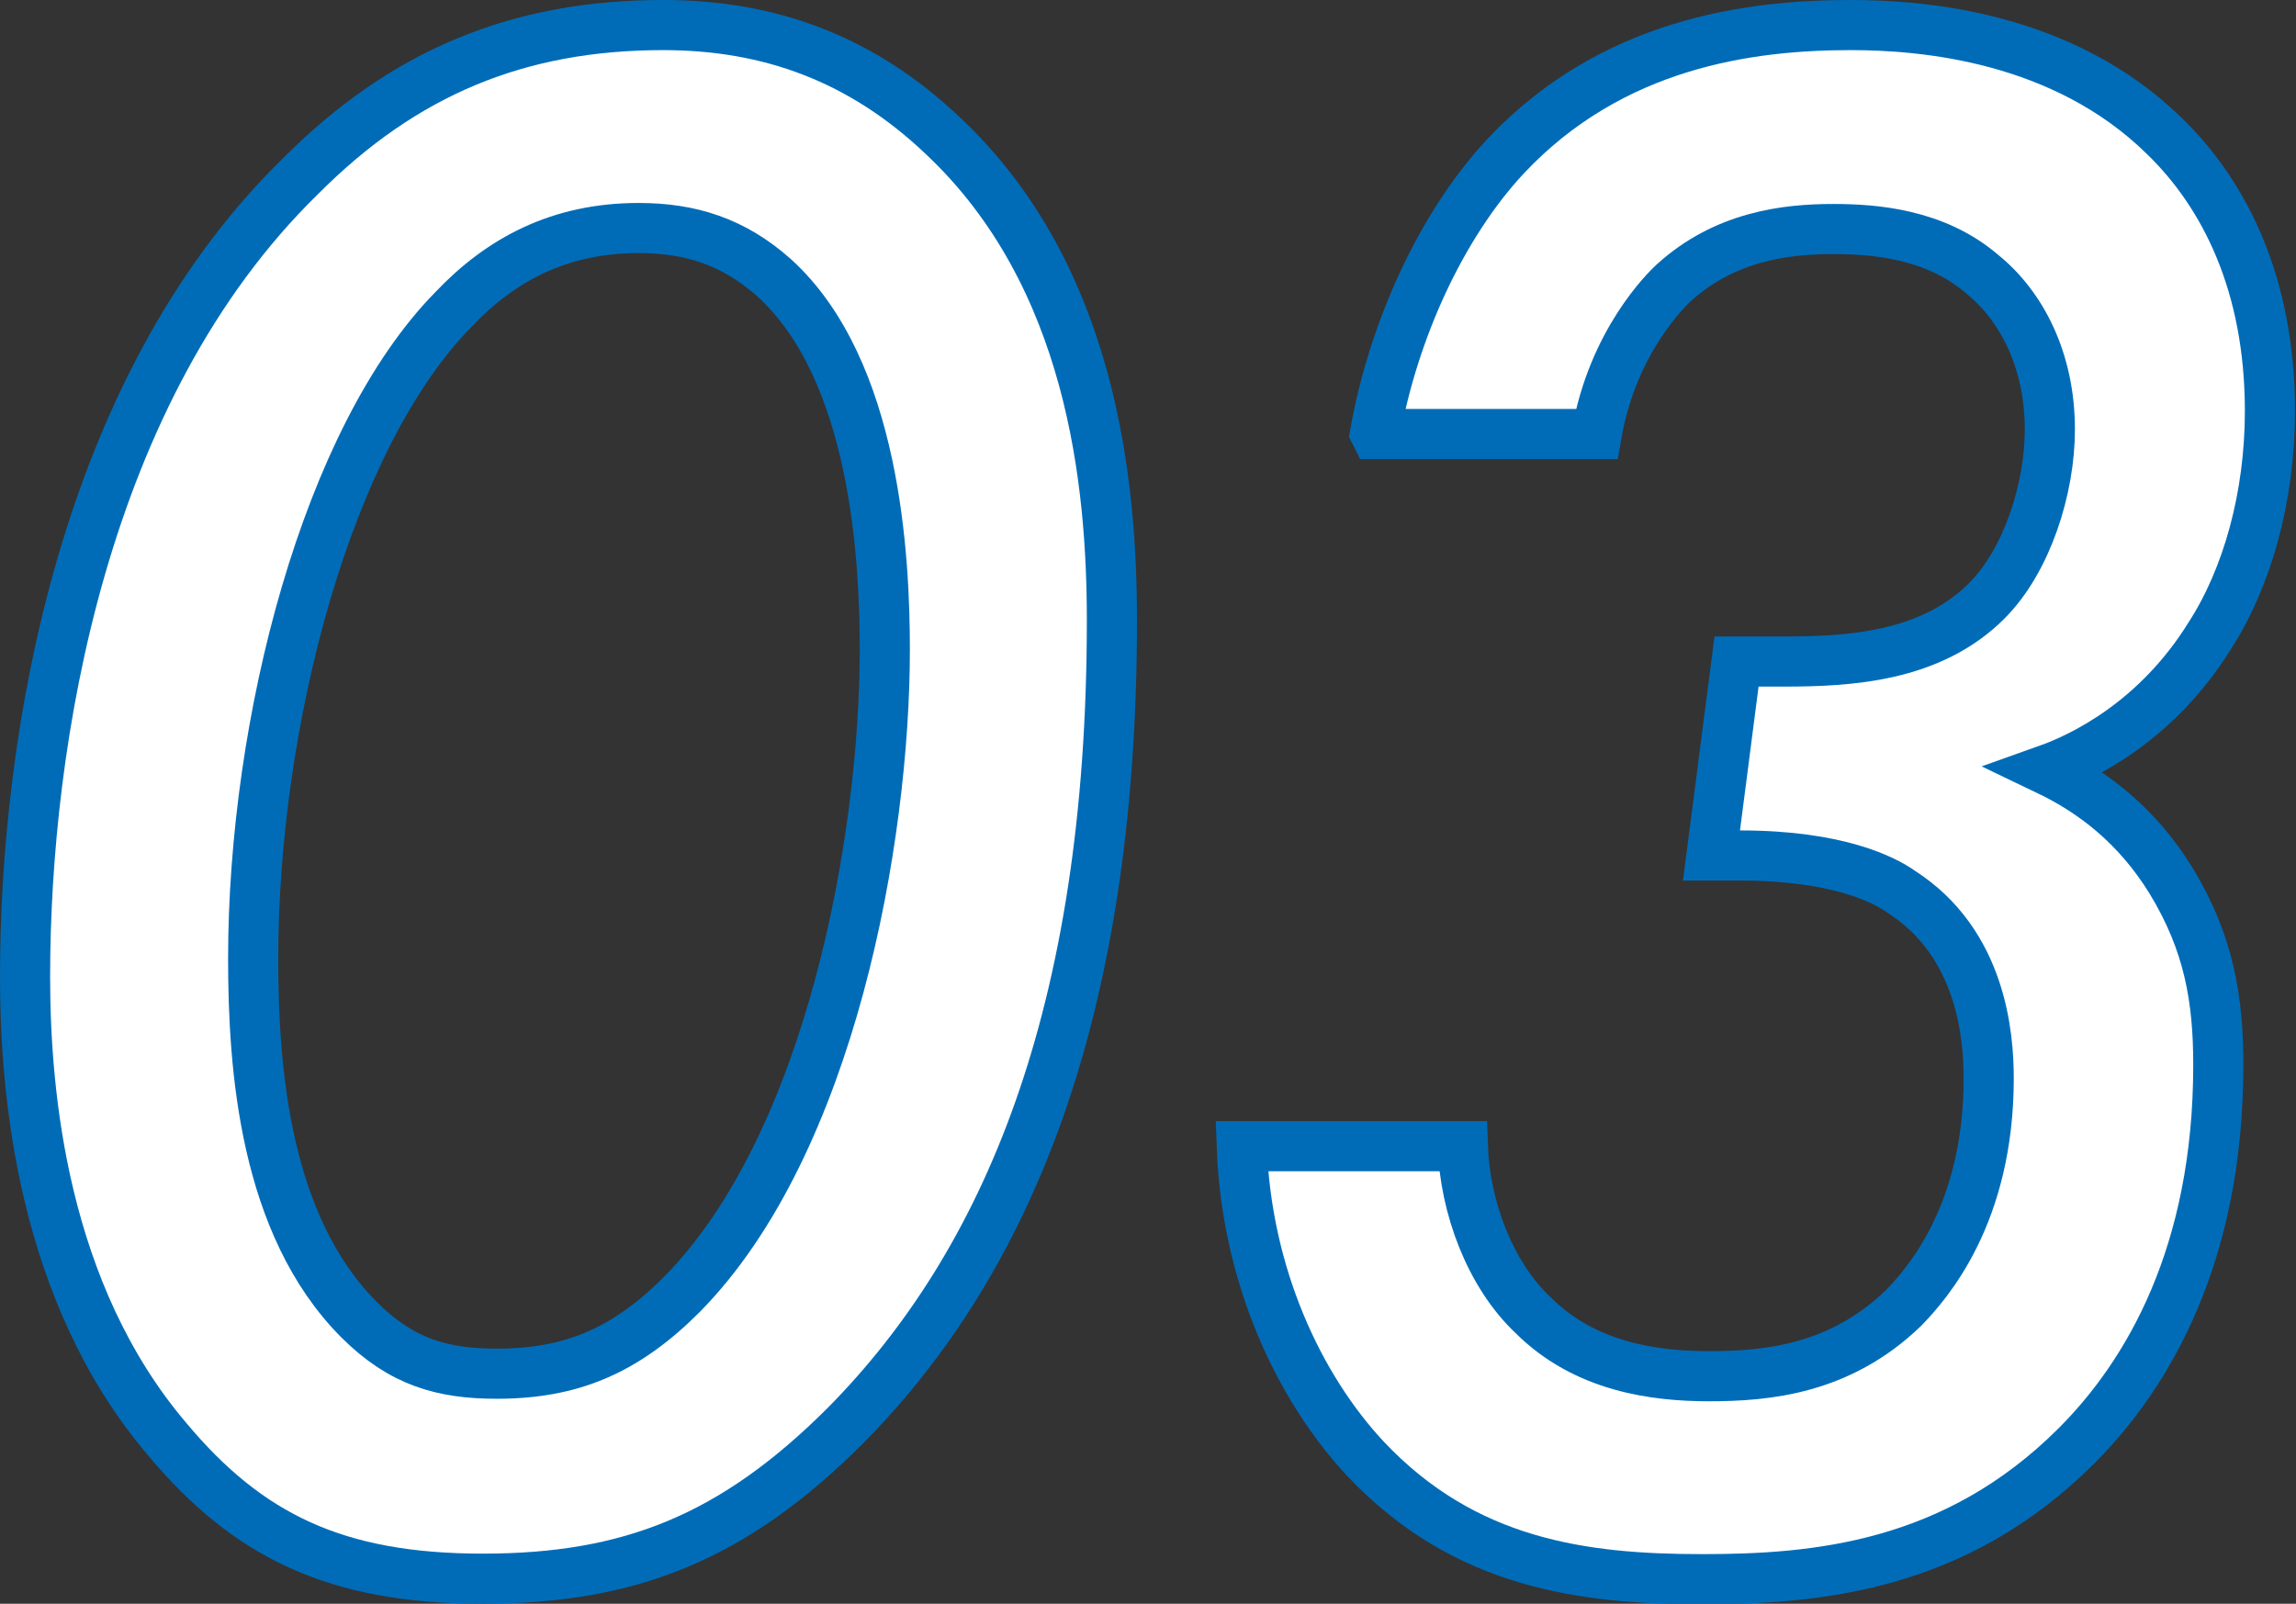 <?xml version="1.0" encoding="UTF-8"?>
<svg id="_レイヤー_2" data-name="レイヤー 2" xmlns="http://www.w3.org/2000/svg" width="45.8" height="32" viewBox="0 0 45.8 32">
  <rect x="0" y="0" width="45.8" height="32" fill="#333333" stroke="none"/>
  <defs>
    <style>
      .cls-1 {
        fill: #fff;
        stroke: #006cb8;
        stroke-miterlimit: 10;
      }
    </style>
  </defs>
  <g id="TOP_CORPRATE">
    <g>
      <path class="cls-1" d="m3.33,28.71c-2.48-2.92-2.83-6.88-2.83-9.22C.5,14.81,1.62,7.79,5.99,3.52,8.06,1.44,10.35.5,13.23.5c2.12,0,3.96.67,5.58,2.21,2.97,2.79,3.37,6.93,3.37,9.67,0,7.88-2.11,12.82-5.31,16.06-2.25,2.25-4.32,3.06-7.24,3.06s-4.68-.85-6.3-2.79ZM9.05,6.17c-2.52,2.56-4,8.23-4,12.96,0,2.2.23,5.31,2.11,7.2.85.85,1.67,1.08,2.75,1.08,1.48,0,2.56-.45,3.69-1.58,2.97-3.01,4.05-9.09,4.05-12.87,0-1.8-.18-5.58-2.21-7.42-.81-.72-1.67-.99-2.7-.99-1.58,0-2.75.63-3.69,1.62Z"/>
      <path class="cls-1" d="m27.43,8.64c.36-2.02,1.31-4.14,2.61-5.53,2.12-2.25,4.86-2.61,6.88-2.61,1.44,0,4.23.23,6.25,2.21,1.21,1.17,2.11,2.97,2.11,5.49,0,1.71-.45,3.33-1.21,4.5-1.04,1.67-2.48,2.39-3.24,2.66.94.45,1.8,1.12,2.47,2.2.77,1.26.95,2.39.95,3.69,0,3.78-1.4,6.17-2.83,7.6-2.43,2.43-5.22,2.66-7.47,2.66-2.38,0-4.73-.31-6.7-2.39-1.35-1.44-2.39-3.69-2.48-6.25h4.41c.04,1.21.54,2.56,1.4,3.37,1.04,1.04,2.43,1.22,3.51,1.22,1.17,0,2.61-.14,3.87-1.35.49-.5,1.71-1.89,1.71-4.59,0-.85-.14-2.7-1.75-3.73-.32-.23-1.26-.72-3.2-.72h-.58l.5-3.87h.94c1.31,0,2.93-.09,4.05-1.21.81-.81,1.26-2.25,1.26-3.42,0-1.4-.58-2.48-1.35-3.1-.94-.81-2.16-.9-2.97-.9-.94,0-2.16.14-3.19,1.08-.14.13-1.21,1.17-1.53,3.01h-4.41Z"/>
    </g>
  </g>
</svg>